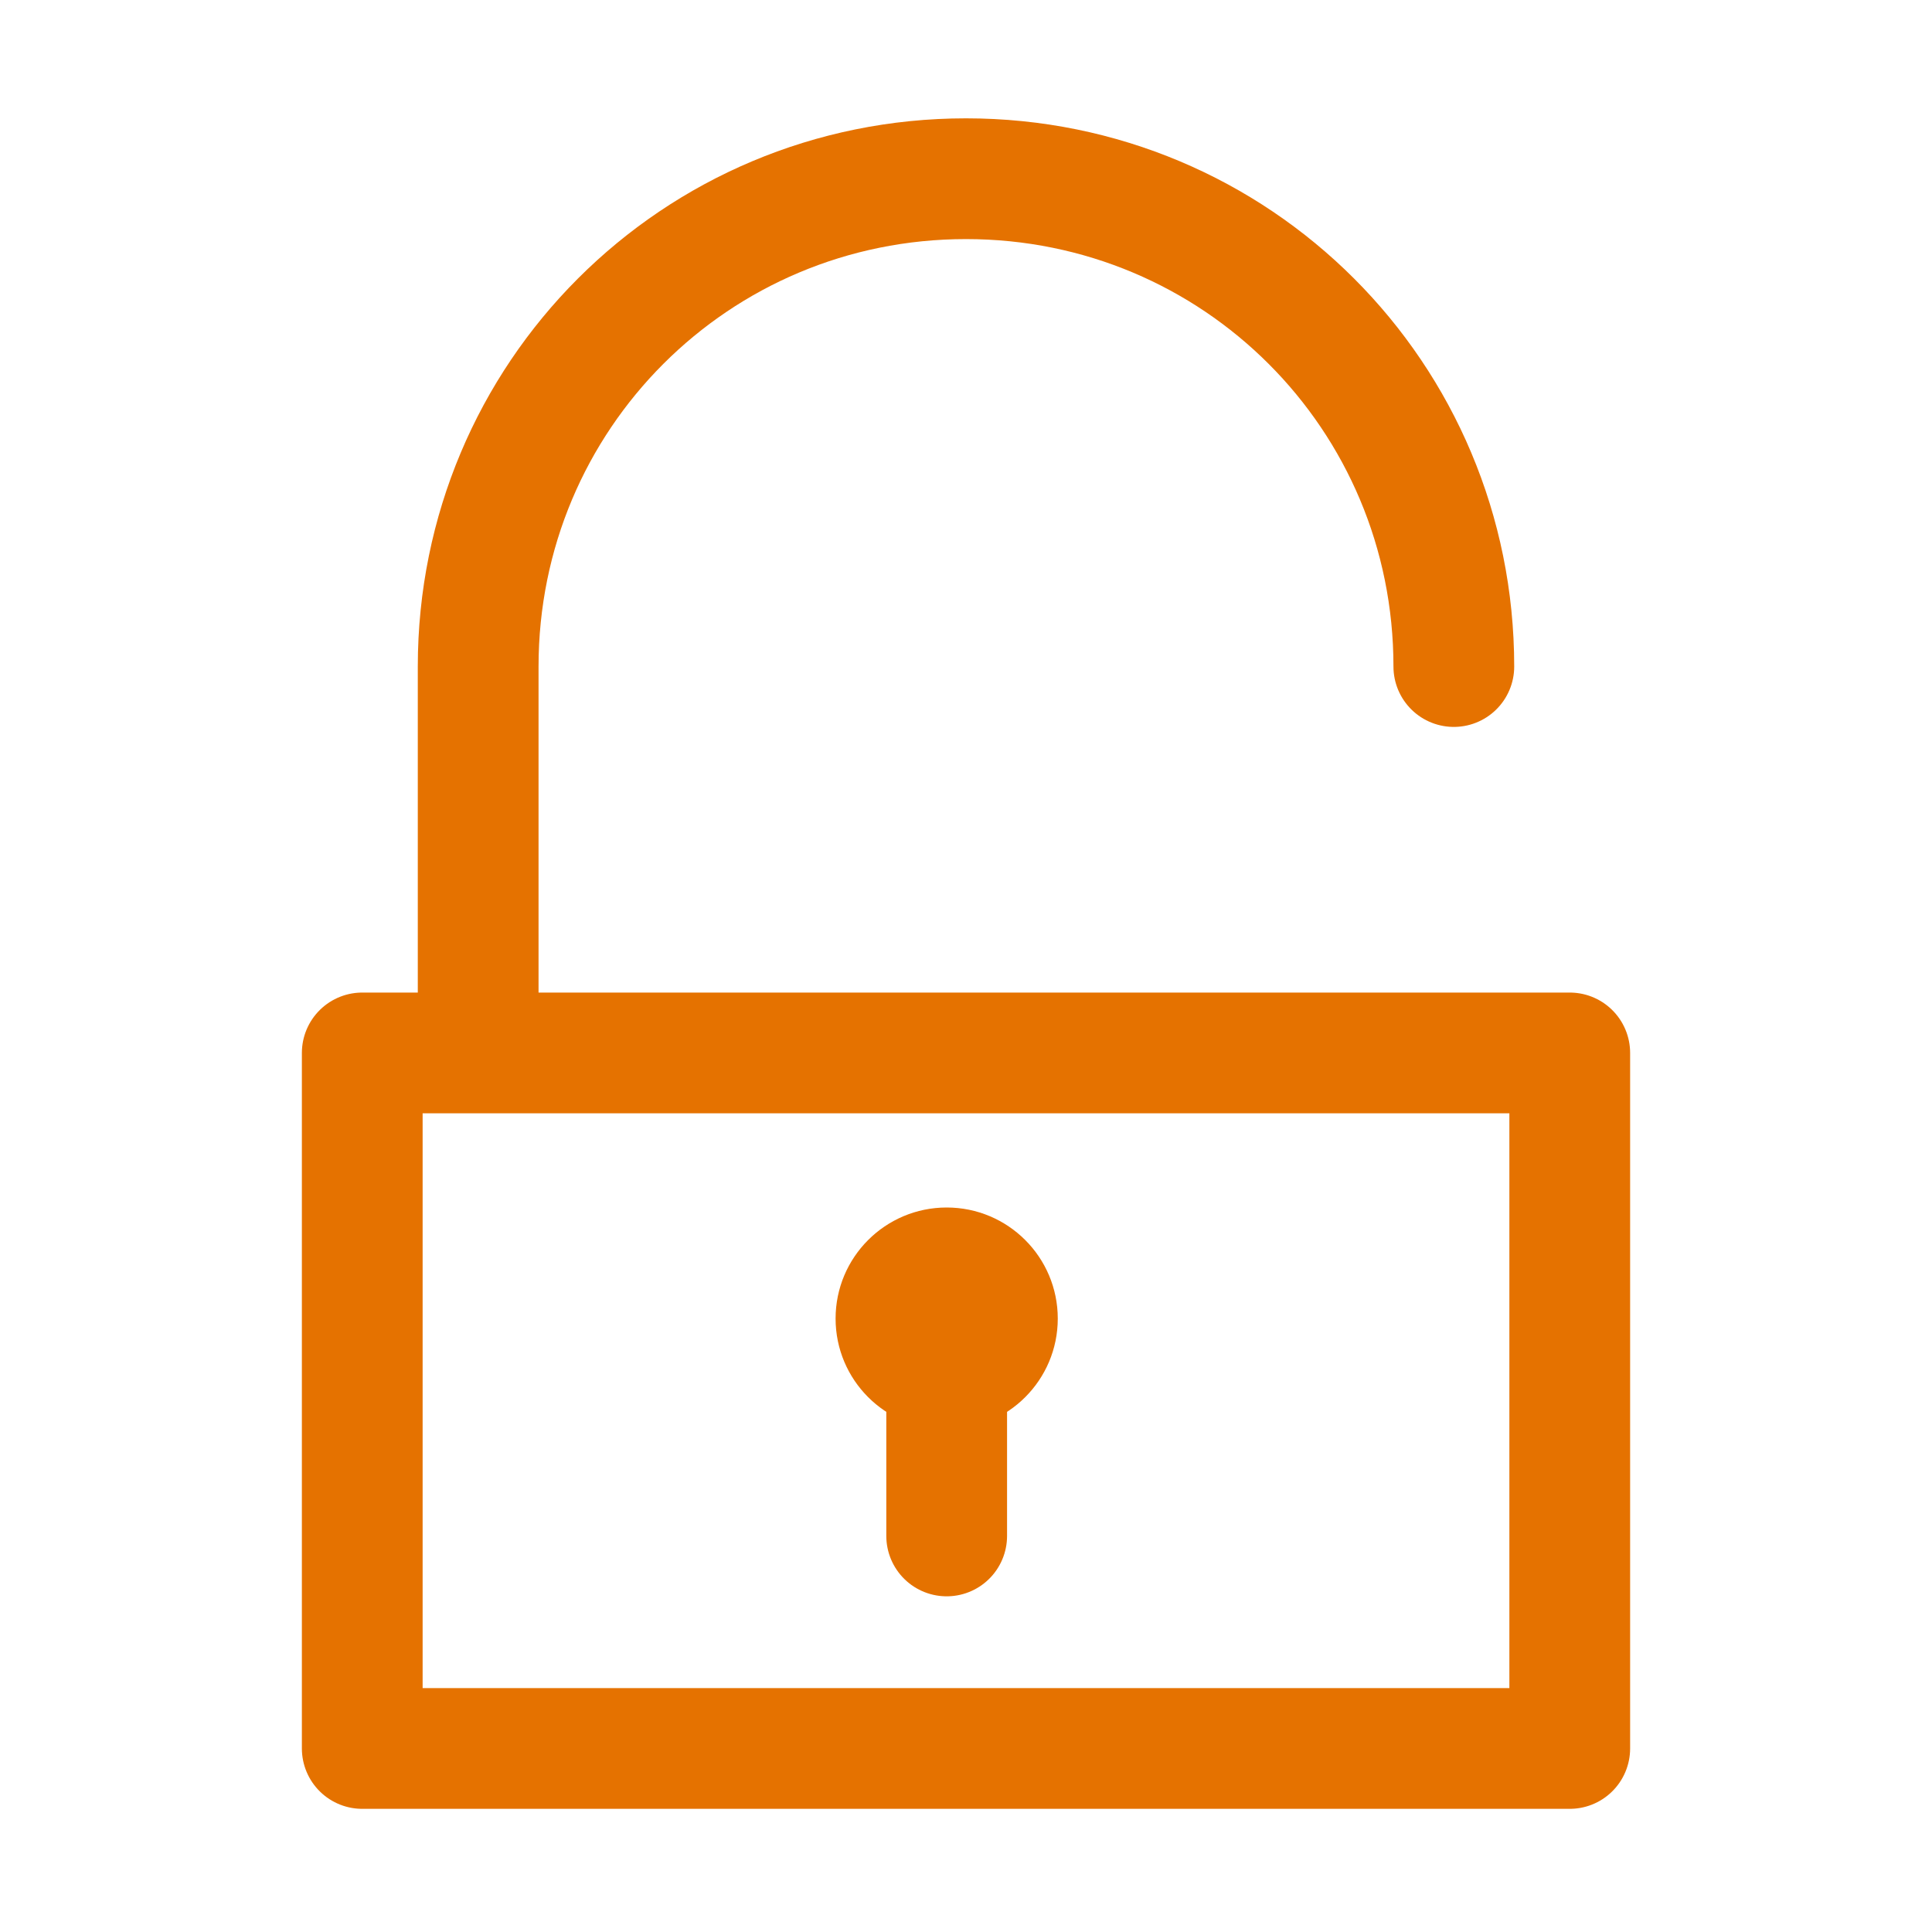 <svg xmlns="http://www.w3.org/2000/svg" xmlns:xlink="http://www.w3.org/1999/xlink" id="a" x="0px" y="0px" viewBox="0 0 40 40" style="enable-background:new 0 0 40 40;" xml:space="preserve"><rect x="7.5" y="21.8" style="fill:none;stroke:#E57200;stroke-width:2.5;stroke-linecap:round;stroke-linejoin:round;" width="25" height="14.4"></rect><path style="fill:none;stroke:#E57200;stroke-width:2.5;stroke-linecap:round;stroke-linejoin:round;" d="M30.1,13.8L30.1,13.8 c0-5.6-4.5-10.1-10.1-10.1l0,0c-5.6,0-10.1,4.5-10.1,10.1l0,0V21"></path><circle style="fill:#E57200;" cx="19.6" cy="27.3" r="2.3"></circle><line style="fill:none;stroke:#E57200;stroke-width:2.5;stroke-linecap:round;stroke-linejoin:round;" x1="19.6" y1="27.3" x2="19.6" y2="31.8"></line></svg>